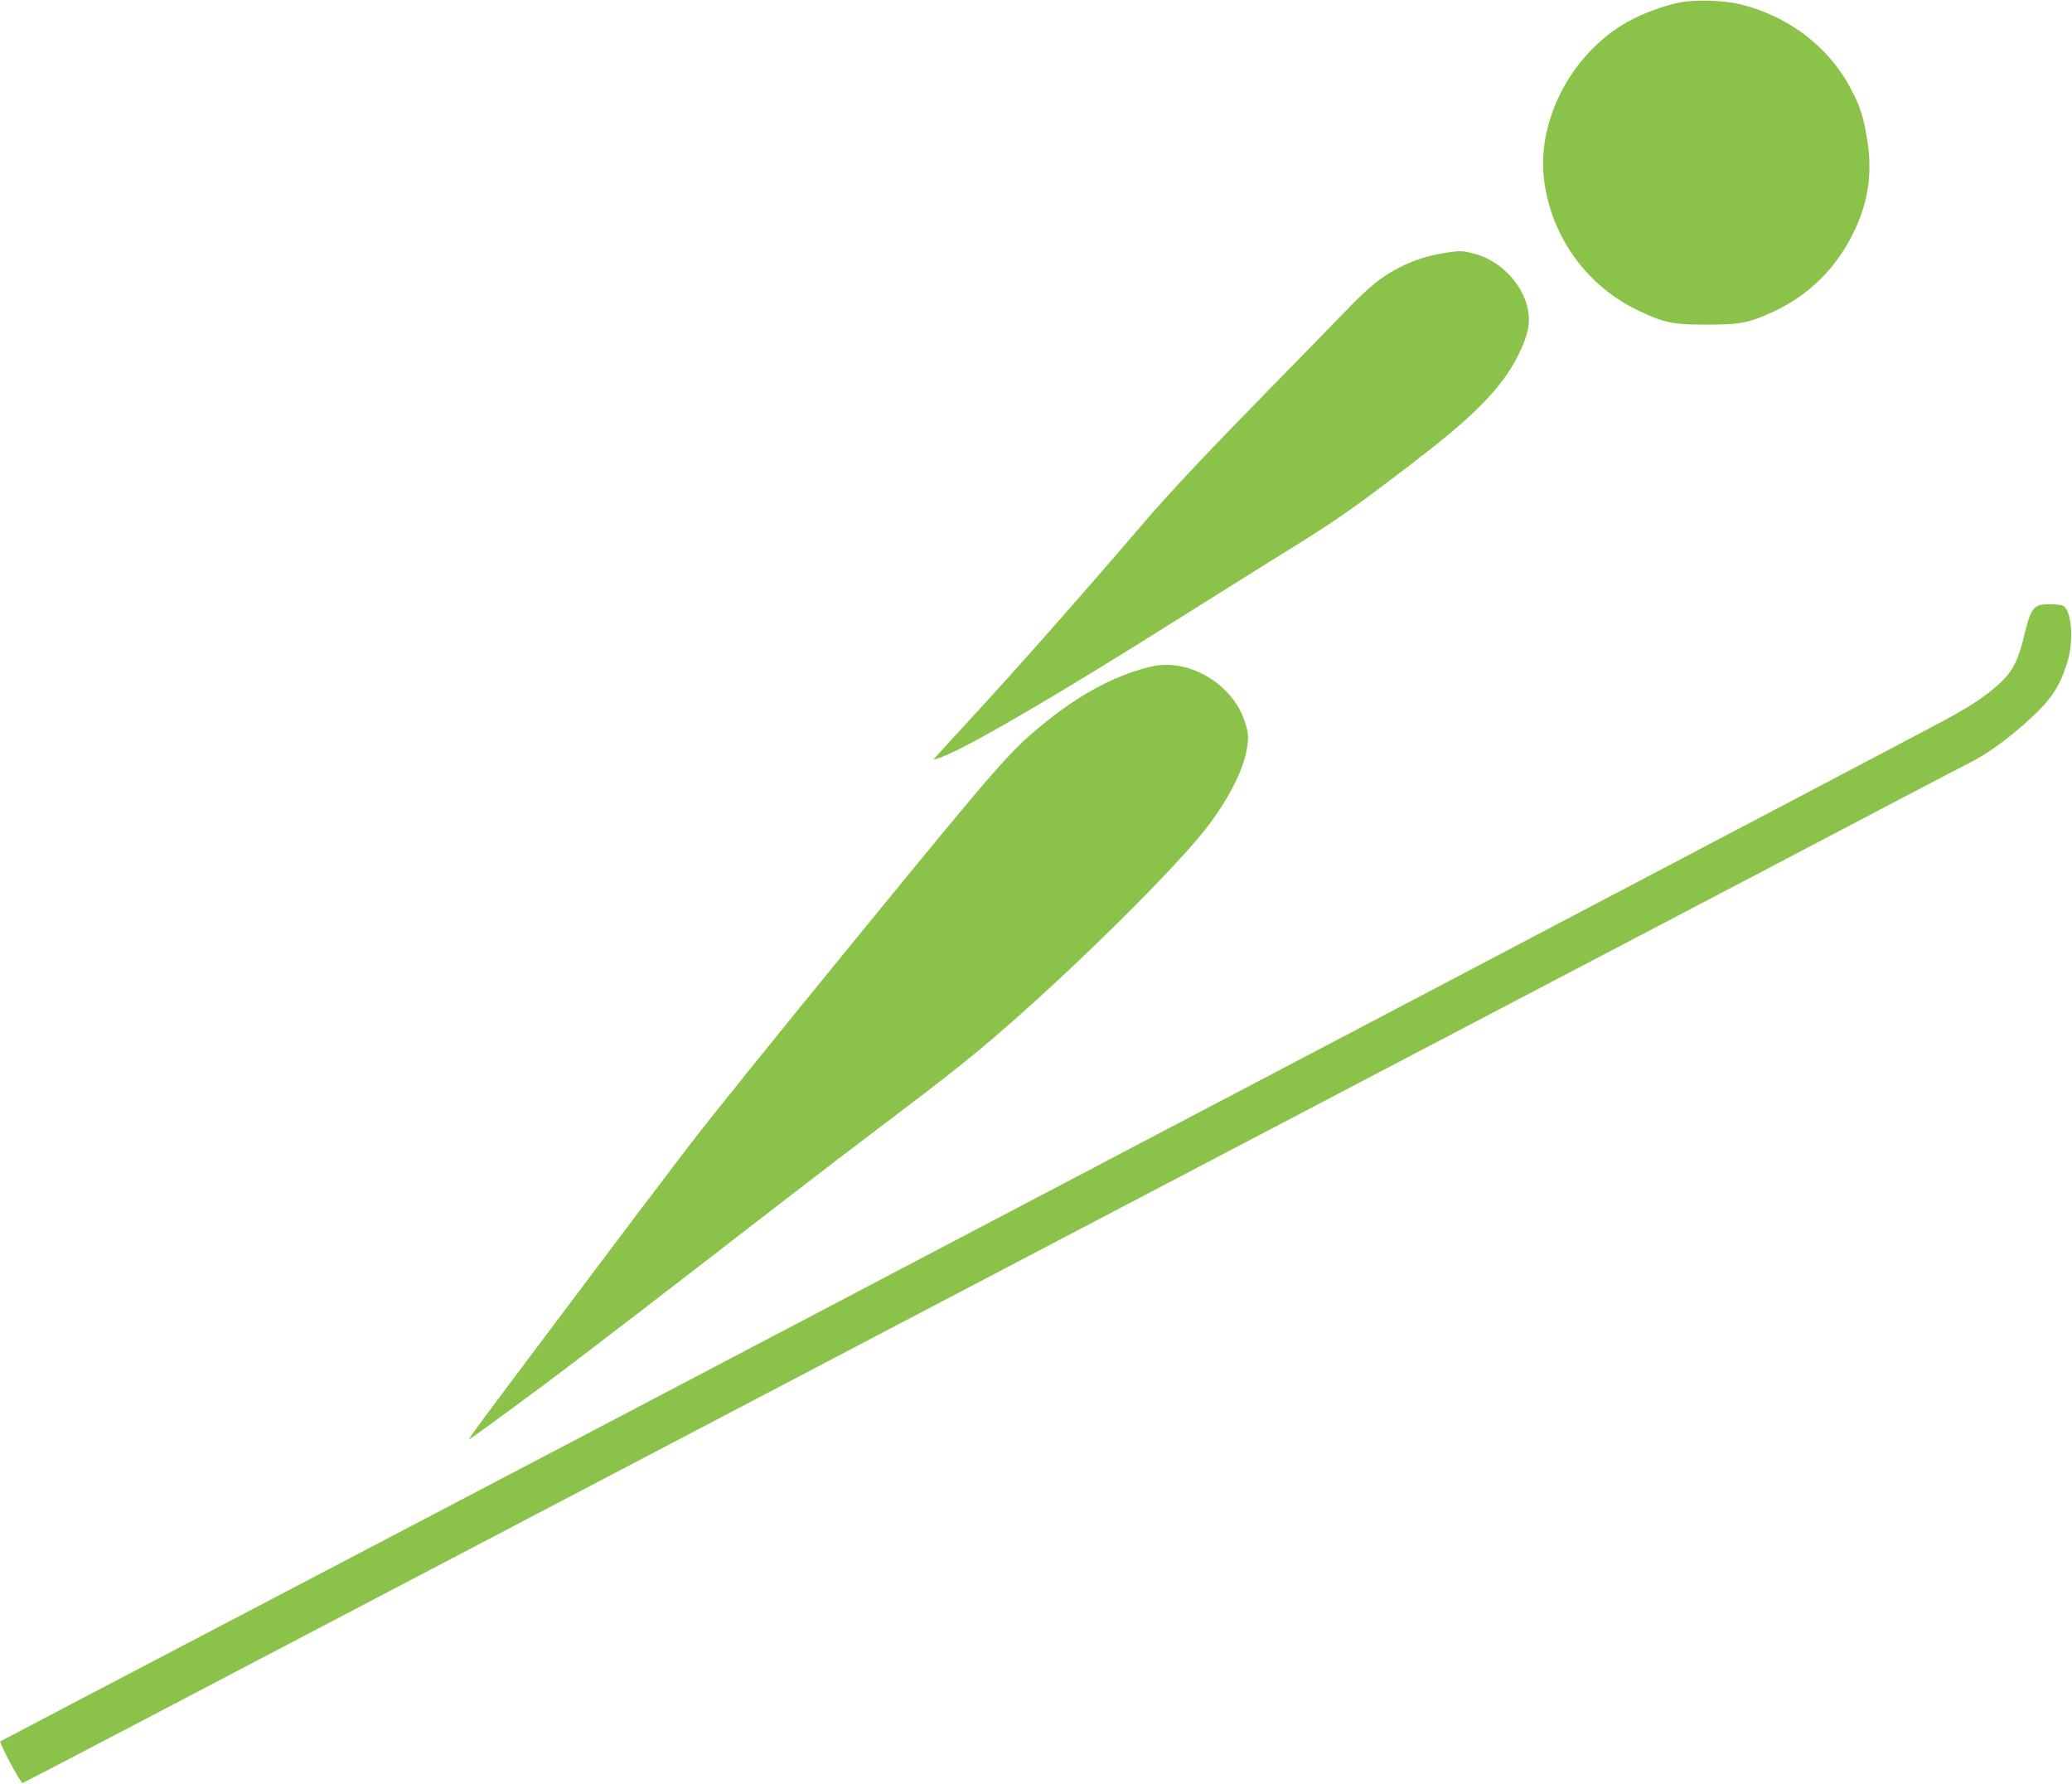 <?xml version="1.0" standalone="no"?>
<!DOCTYPE svg PUBLIC "-//W3C//DTD SVG 20010904//EN"
 "http://www.w3.org/TR/2001/REC-SVG-20010904/DTD/svg10.dtd">
<svg version="1.0" xmlns="http://www.w3.org/2000/svg"
 width="1280pt" height="1102pt" viewBox="0 0 1280 1102"
 preserveAspectRatio="xMidYMid meet">
<g transform="translate(0,1102) scale(0.1,-0.1)"
fill="#8bc34a" stroke="none">
<path d="M10378 11005 c-94 -18 -233 -69 -322 -119 -346 -193 -565 -610 -517
-981 46 -352 267 -655 586 -805 158 -75 210 -85 420 -85 207 0 261 11 412 81
220 102 389 270 497 495 88 181 114 364 81 566 -21 131 -42 200 -91 295 -135
272 -395 472 -704 544 -96 22 -270 27 -362 9z"/>
<path d="M8910 9455 c-102 -18 -172 -41 -255 -82 -123 -63 -187 -113 -350
-282 -88 -91 -284 -292 -435 -446 -416 -424 -630 -652 -801 -850 -416 -485
-781 -898 -1078 -1220 -101 -110 -194 -211 -205 -224 l-21 -23 25 7 c134 37
703 367 1485 860 237 149 510 320 608 381 300 184 433 273 662 446 445 334
609 479 741 653 72 95 138 229 154 316 36 188 -124 409 -336 463 -72 19 -93
19 -194 1z"/>
<path d="M12595 7281 c-40 -17 -58 -52 -87 -173 -40 -167 -72 -231 -153 -307
-82 -76 -174 -138 -340 -228 -71 -39 -1595 -840 -3385 -1781 -4704 -2471
-5488 -2882 -7140 -3747 -817 -427 -1487 -779 -1488 -780 -8 -8 126 -260 137
-257 10 2 855 444 2796 1462 601 315 1947 1021 5885 3085 1592 834 2983 1563
3090 1620 107 56 224 117 260 135 96 48 222 137 335 238 162 143 216 221 266
382 44 139 25 335 -32 351 -34 10 -120 9 -144 0z"/>
<path d="M7121 6905 c-208 -46 -426 -158 -639 -327 -236 -188 -278 -235 -1176
-1333 -468 -572 -944 -1161 -1056 -1310 -113 -148 -258 -340 -323 -425 -149
-197 -824 -1095 -944 -1257 -50 -68 -89 -123 -86 -123 6 0 219 155 493 359
201 150 768 586 1440 1106 212 164 511 392 665 508 296 223 467 357 630 496
489 416 1171 1091 1350 1336 153 209 235 396 235 534 0 47 -30 135 -65 192
-112 181 -336 285 -524 244z"/>
</g>
</svg>

